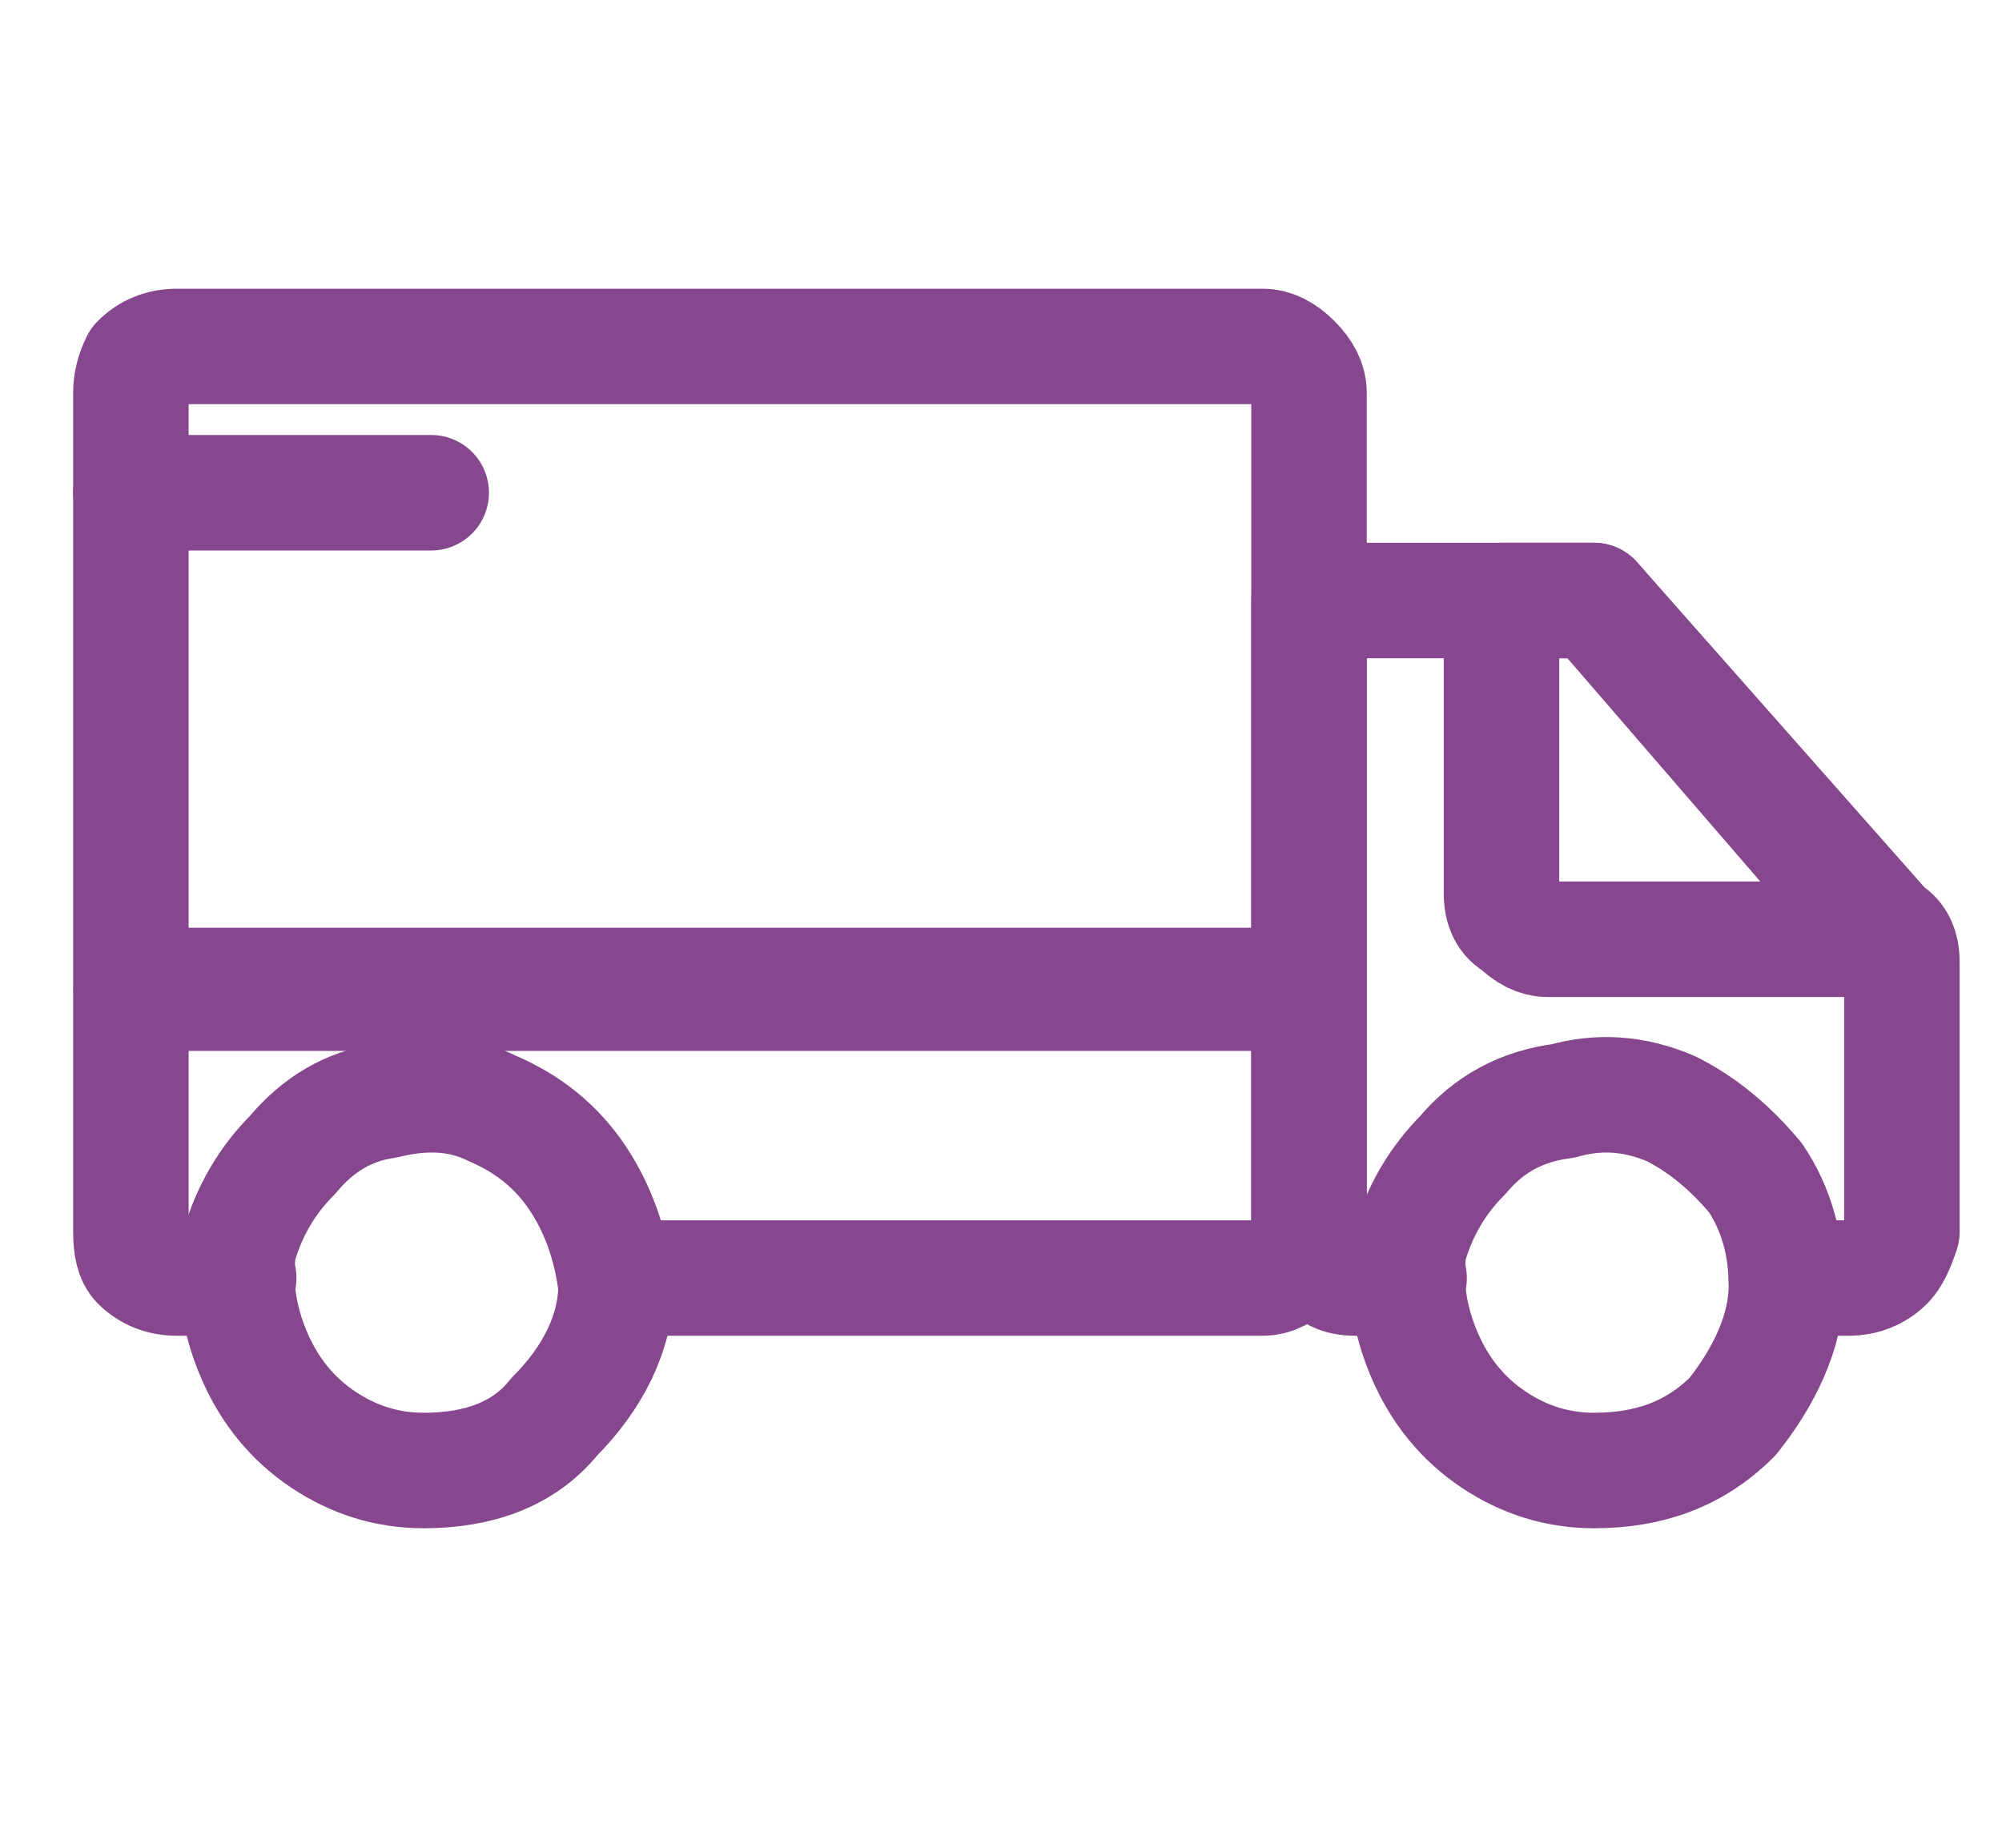 <svg height="24" width="26" viewBox="0 0 26 24" xmlns="http://www.w3.org/2000/svg" version="1.2">
	<title>2-svg</title>
	<style>
		.s0 { fill: none;stroke: #87478f;stroke-linecap: round;stroke-linejoin: round;stroke-width: 1.5 } 
	</style>
	<path d="m17 12.8h-15.3v-7.7q0-0.2 0.1-0.4 0.2-0.2 0.5-0.2h14.1q0.2 0 0.4 0.2 0.2 0.2 0.2 0.4z" class="s0" fill-rule="evenodd" id="Layer"></path>
	<path d="m3.1 16.6h-0.8q-0.3 0-0.5-0.2-0.1-0.1-0.1-0.4v-3.1h15.3v3.1q0 0.3-0.2 0.4-0.2 0.2-0.4 0.2h-8.4" class="s0" fill-rule="evenodd" id="Layer"></path>
	<path d="m18.3 16.6h-0.7q-0.3 0-0.4-0.2-0.2-0.1-0.2-0.4v-8.2h3.7l3.8 4.3q0.2 0.1 0.2 0.4v3.5q-0.1 0.3-0.2 0.4-0.2 0.2-0.5 0.2h-0.8" class="s0" fill-rule="evenodd" id="Layer"></path>
	<path d="m19.5 11.6v-3.8h1.2l3.8 4.4h-4.4q-0.2 0-0.4-0.2-0.2-0.1-0.2-0.4z" class="s0" fill-rule="evenodd" id="Layer"></path>
	<path d="m1.7 6.4h3.9" class="s0" fill-rule="evenodd" id="Layer"></path>
	<path d="m5.5 19.1q-0.7 0-1.3-0.4-0.6-0.4-0.9-1.1-0.3-0.7-0.2-1.4 0.2-0.7 0.7-1.2 0.5-0.6 1.2-0.7 0.8-0.2 1.4 0.1 0.7 0.3 1.1 0.9 0.4 0.6 0.5 1.4c0 0.6-0.3 1.2-0.8 1.7-0.4 0.5-1 0.7-1.7 0.7z" class="s0" fill-rule="evenodd" id="Layer"></path>
	<path d="m20.7 19.1q-0.7 0-1.3-0.4-0.6-0.4-0.9-1.1-0.3-0.7-0.2-1.4 0.2-0.7 0.7-1.2 0.5-0.6 1.3-0.7 0.7-0.2 1.4 0.1 0.6 0.3 1.1 0.9 0.4 0.6 0.4 1.4c0 0.6-0.3 1.2-0.7 1.7-0.5 0.5-1.1 0.7-1.8 0.7z" class="s0" fill-rule="evenodd" id="Layer"></path>
</svg>